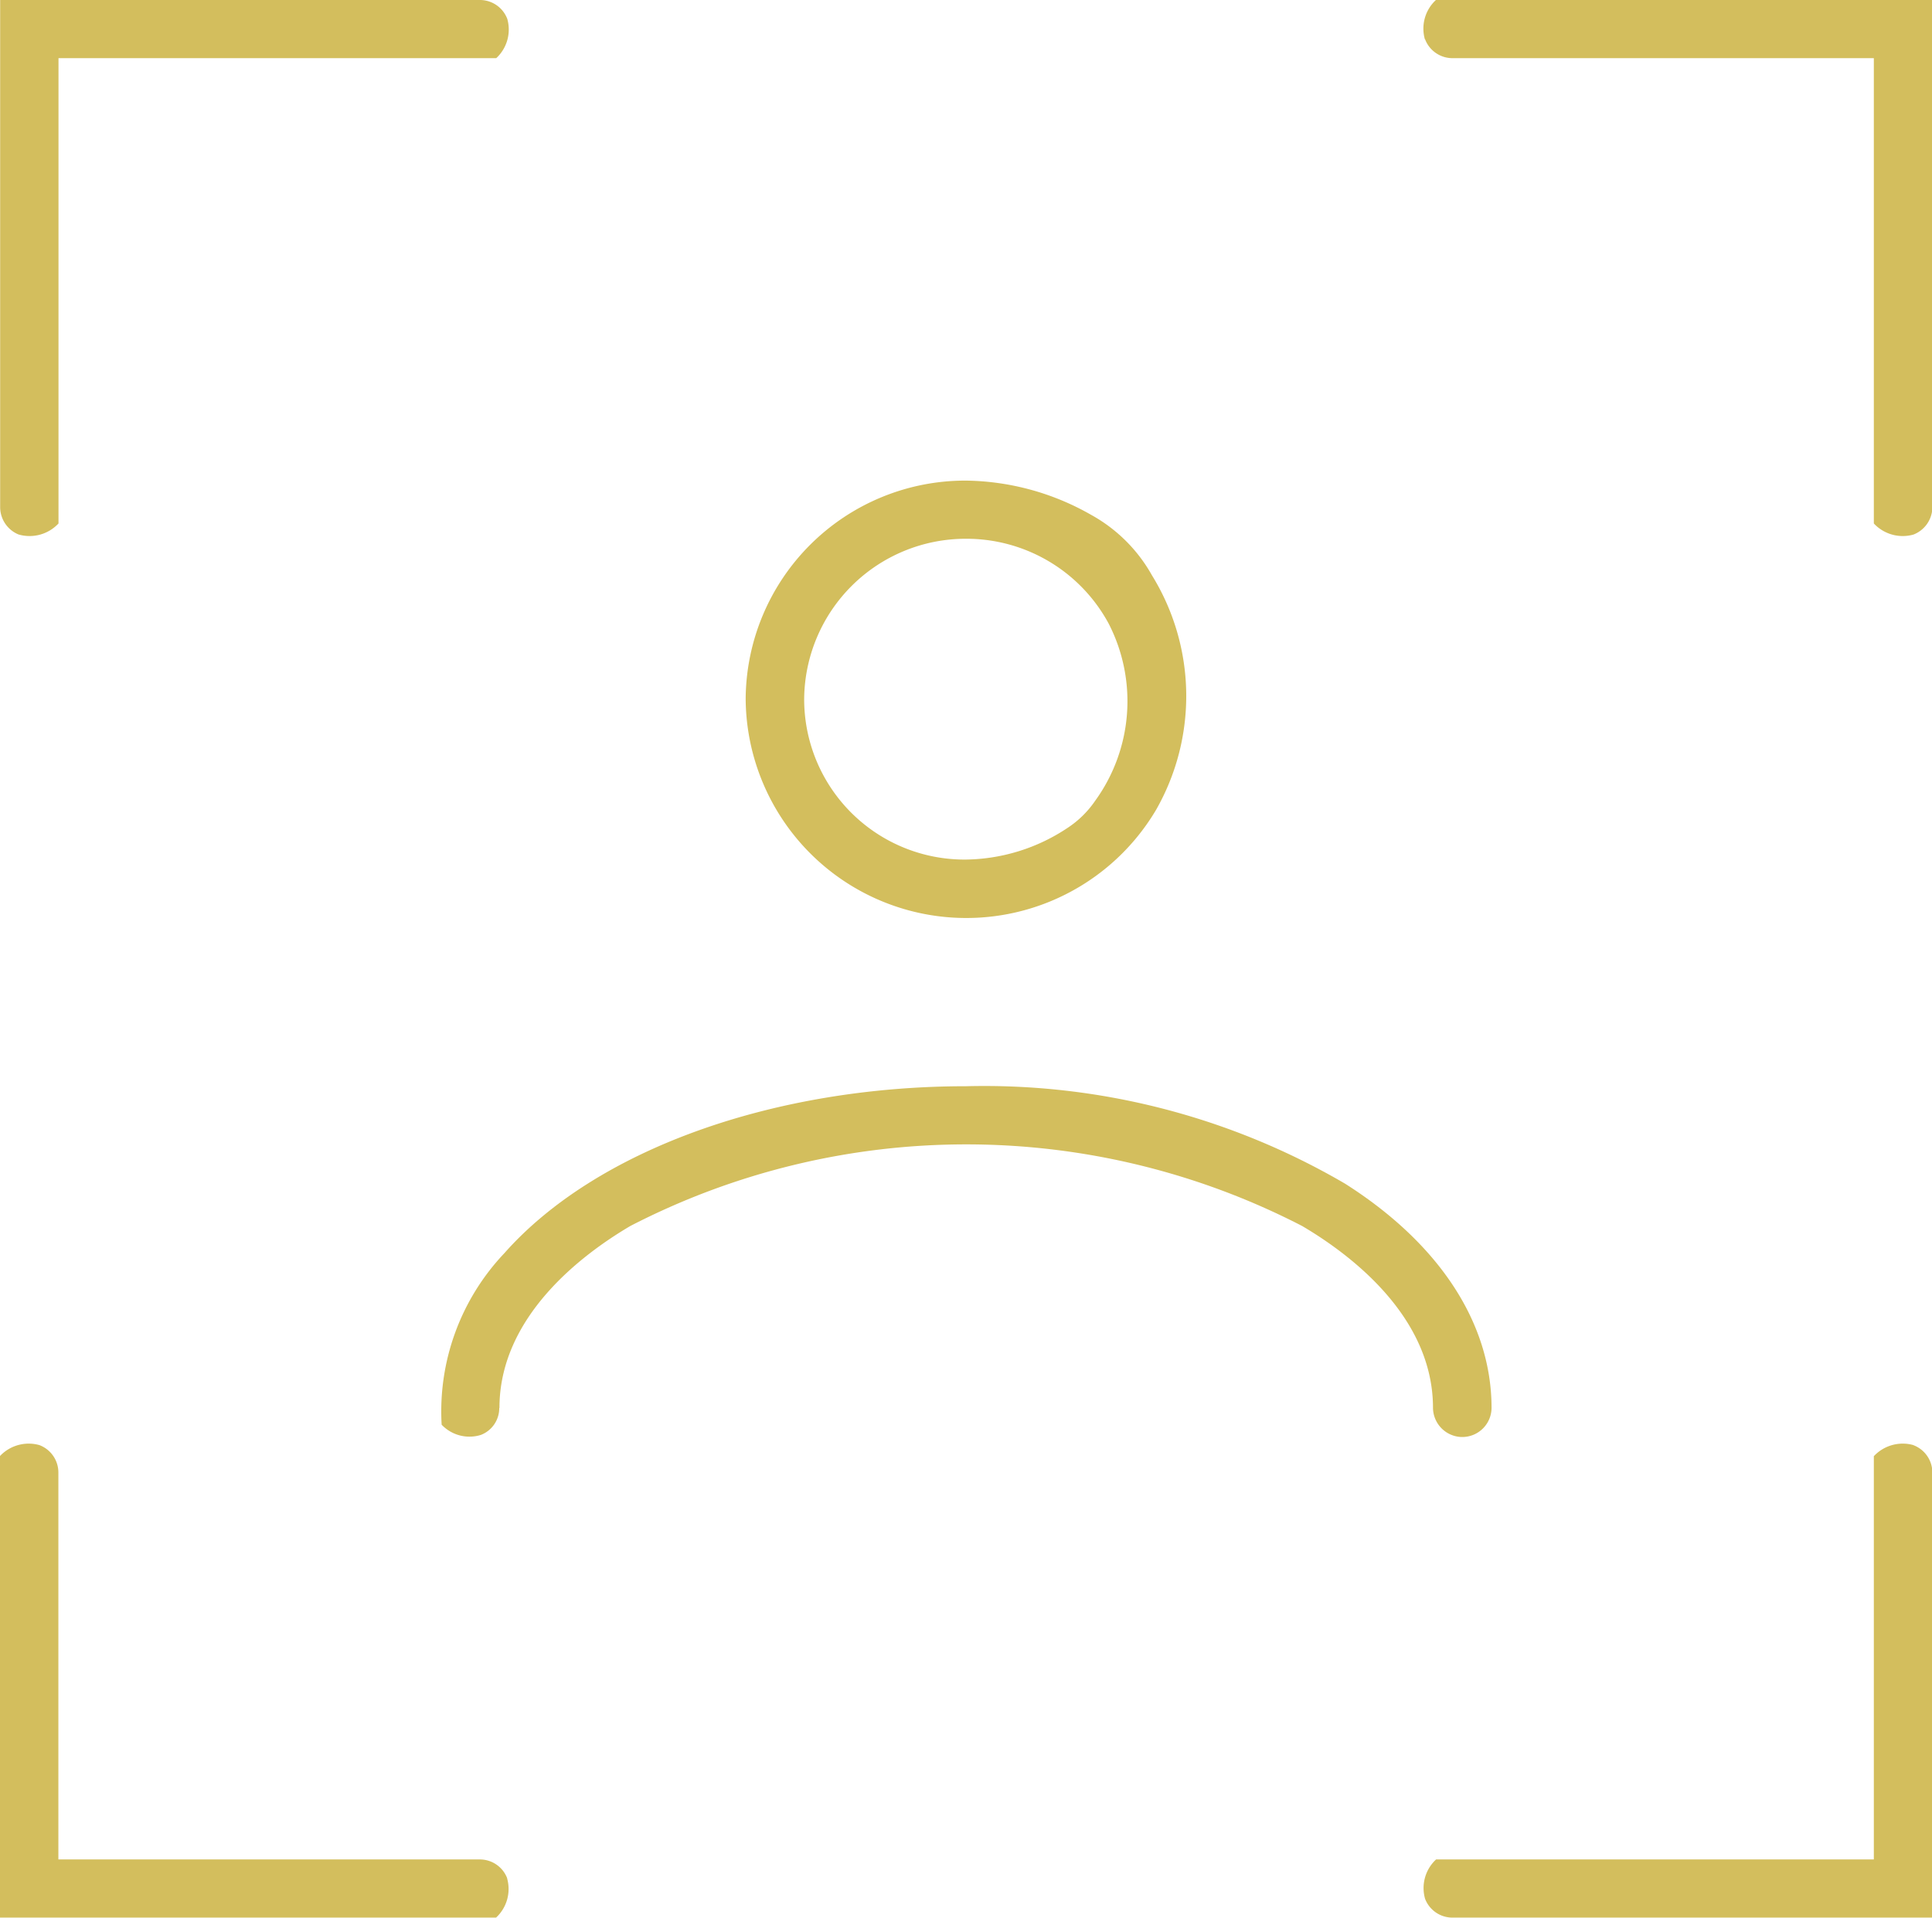 <svg xmlns="http://www.w3.org/2000/svg" width="64.437" height="63.97" viewBox="0 0 64.437 63.97">
  <defs>
    <style>
      .cls-1 {
        fill: #d3be5d;
        fill-rule: evenodd;
      }
    </style>
  </defs>
  <path class="cls-1" d="M720.089,2832.54a7.358,7.358,0,0,0,13.689,3.69,7.663,7.663,0,0,0-.138-7.82,5.2,5.2,0,0,0-2.033-2.02,8.618,8.618,0,0,0-4.183-1.14A7.327,7.327,0,0,0,720.089,2832.54Zm7.347-5.35a5.389,5.389,0,0,1,4.76,2.83,5.661,5.661,0,0,1-.451,5.91,3.307,3.307,0,0,1-.9.89,6.243,6.243,0,0,1-3.424,1.07,5.349,5.349,0,0,1-5.381-5.35h0A5.389,5.389,0,0,1,727.436,2827.19Zm-15.3,44.68a0.976,0.976,0,0,0-.914-0.63H697.166v-12.91a0.977,0.977,0,0,0-.633-0.91,1.317,1.317,0,0,0-1.32.37v15.39h16.551A1.3,1.3,0,0,0,712.132,2871.87Zm-16.287-44.82a1.319,1.319,0,0,0,1.321-.37v-15.52h14.6a1.3,1.3,0,0,0,.368-1.31,0.976,0.976,0,0,0-.914-0.63h-16v16.92A0.988,0.988,0,0,0,695.845,2827.05Zm46.9-16.52a0.977,0.977,0,0,0,.914.63h14.053v15.52a1.318,1.318,0,0,0,1.321.37,0.988,0.988,0,0,0,.632-0.91v-16.92H743.11A1.3,1.3,0,0,0,742.742,2810.53Zm16.288,46.89a1.318,1.318,0,0,0-1.321.37v13.45h-14.6a1.3,1.3,0,0,0-.368,1.31,0.977,0.977,0,0,0,.914.63h16.006v-14.85A0.978,0.978,0,0,0,759.03,2857.42Zm-47.16-1.24c0-3.04,2.737-5.11,4.368-6.07a24.415,24.415,0,0,1,22.4,0c1.632,0.96,4.368,3.03,4.368,6.07a0.983,0.983,0,0,0,.947.97h0.03a0.977,0.977,0,0,0,.976-0.97c0-2.82-1.735-5.48-4.886-7.48a23.851,23.851,0,0,0-12.634-3.25c-6.46,0-12.363,2.13-15.406,5.57a7.666,7.666,0,0,0-2.091,5.72,1.279,1.279,0,0,0,1.309.34A0.956,0.956,0,0,0,711.87,2856.18Z" transform="translate(-695.219 -2809.22)"/>
</svg>
